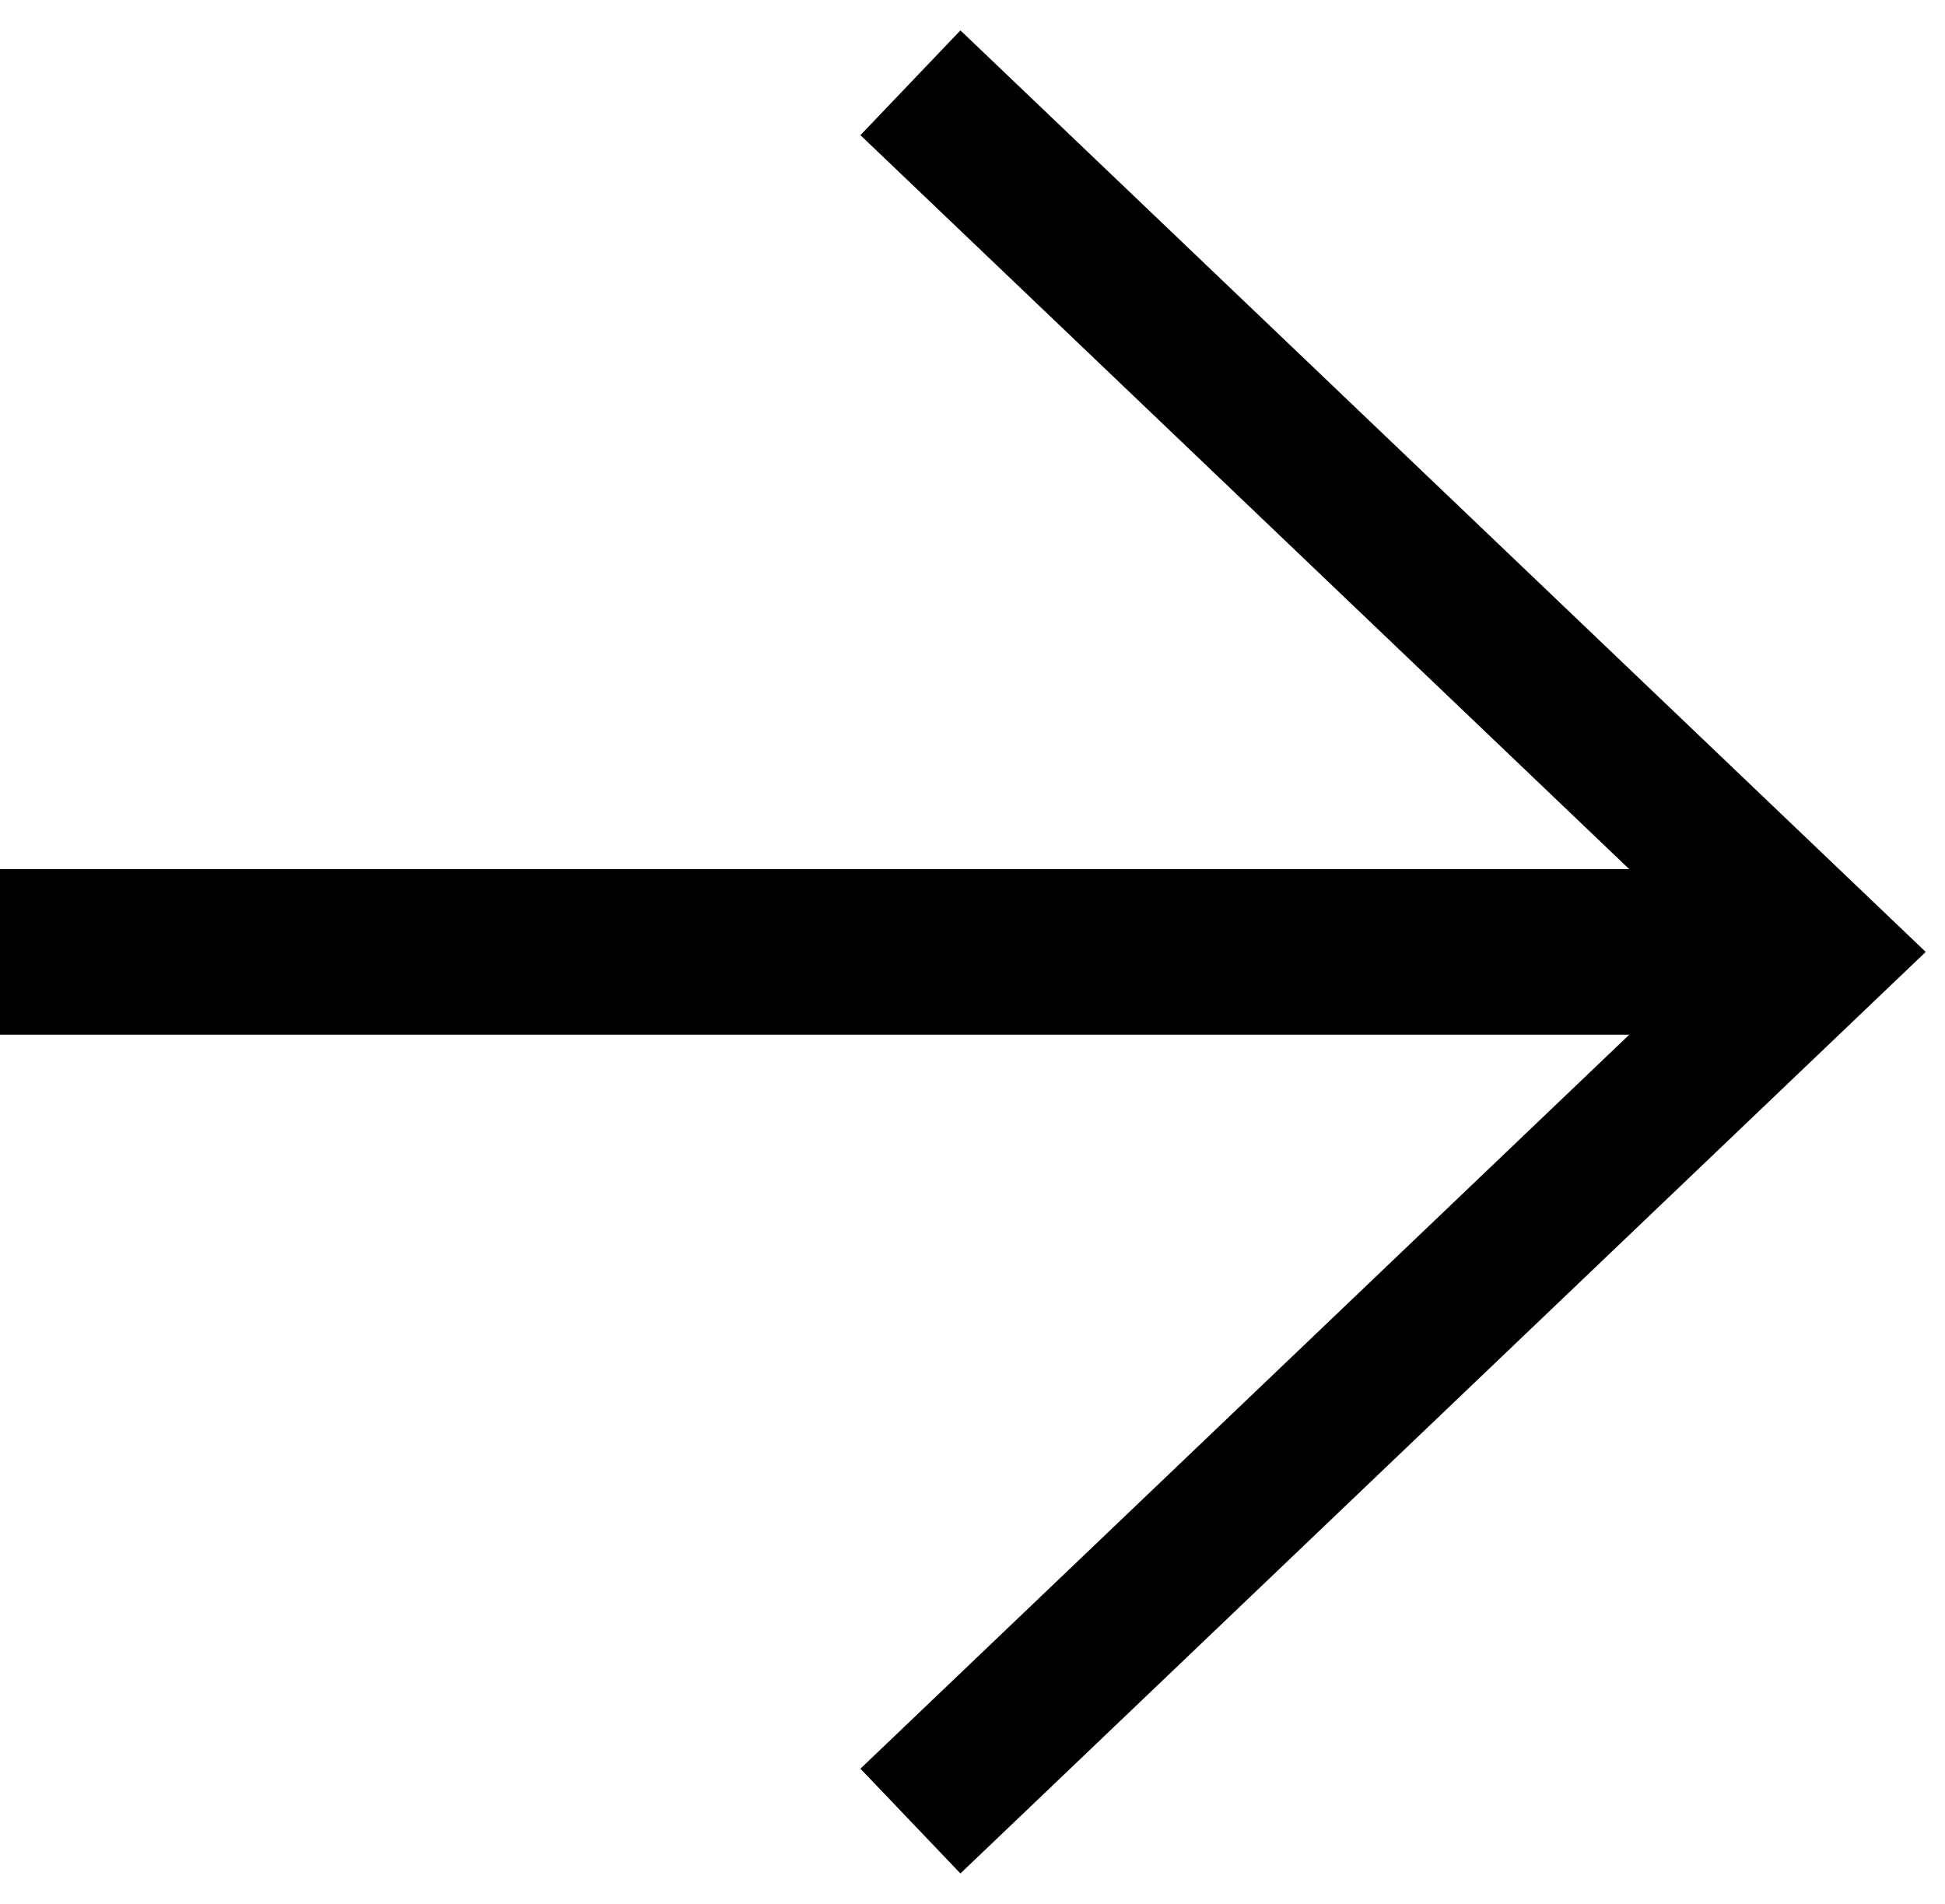 <?xml version="1.0" encoding="UTF-8"?>
<svg id="Layer_1" xmlns="http://www.w3.org/2000/svg" version="1.1" viewBox="0 0 47 46">
  <!-- Generator: Adobe Illustrator 29.1.0, SVG Export Plug-In . SVG Version: 2.1.0 Build 142)  -->
  <defs>
    <style>
      .st0 {
        stroke-width: 3.5px;
      }

      .st0, .st1 {
        fill: none;
        stroke: #000;
      }

      .st1 {
        stroke-width: 4px;
      }
    </style>
  </defs>
  <path class="st0" d="M22,44l22-21L22,2"/>
  <path class="st1" d="M41.5,23H0"/>
</svg>